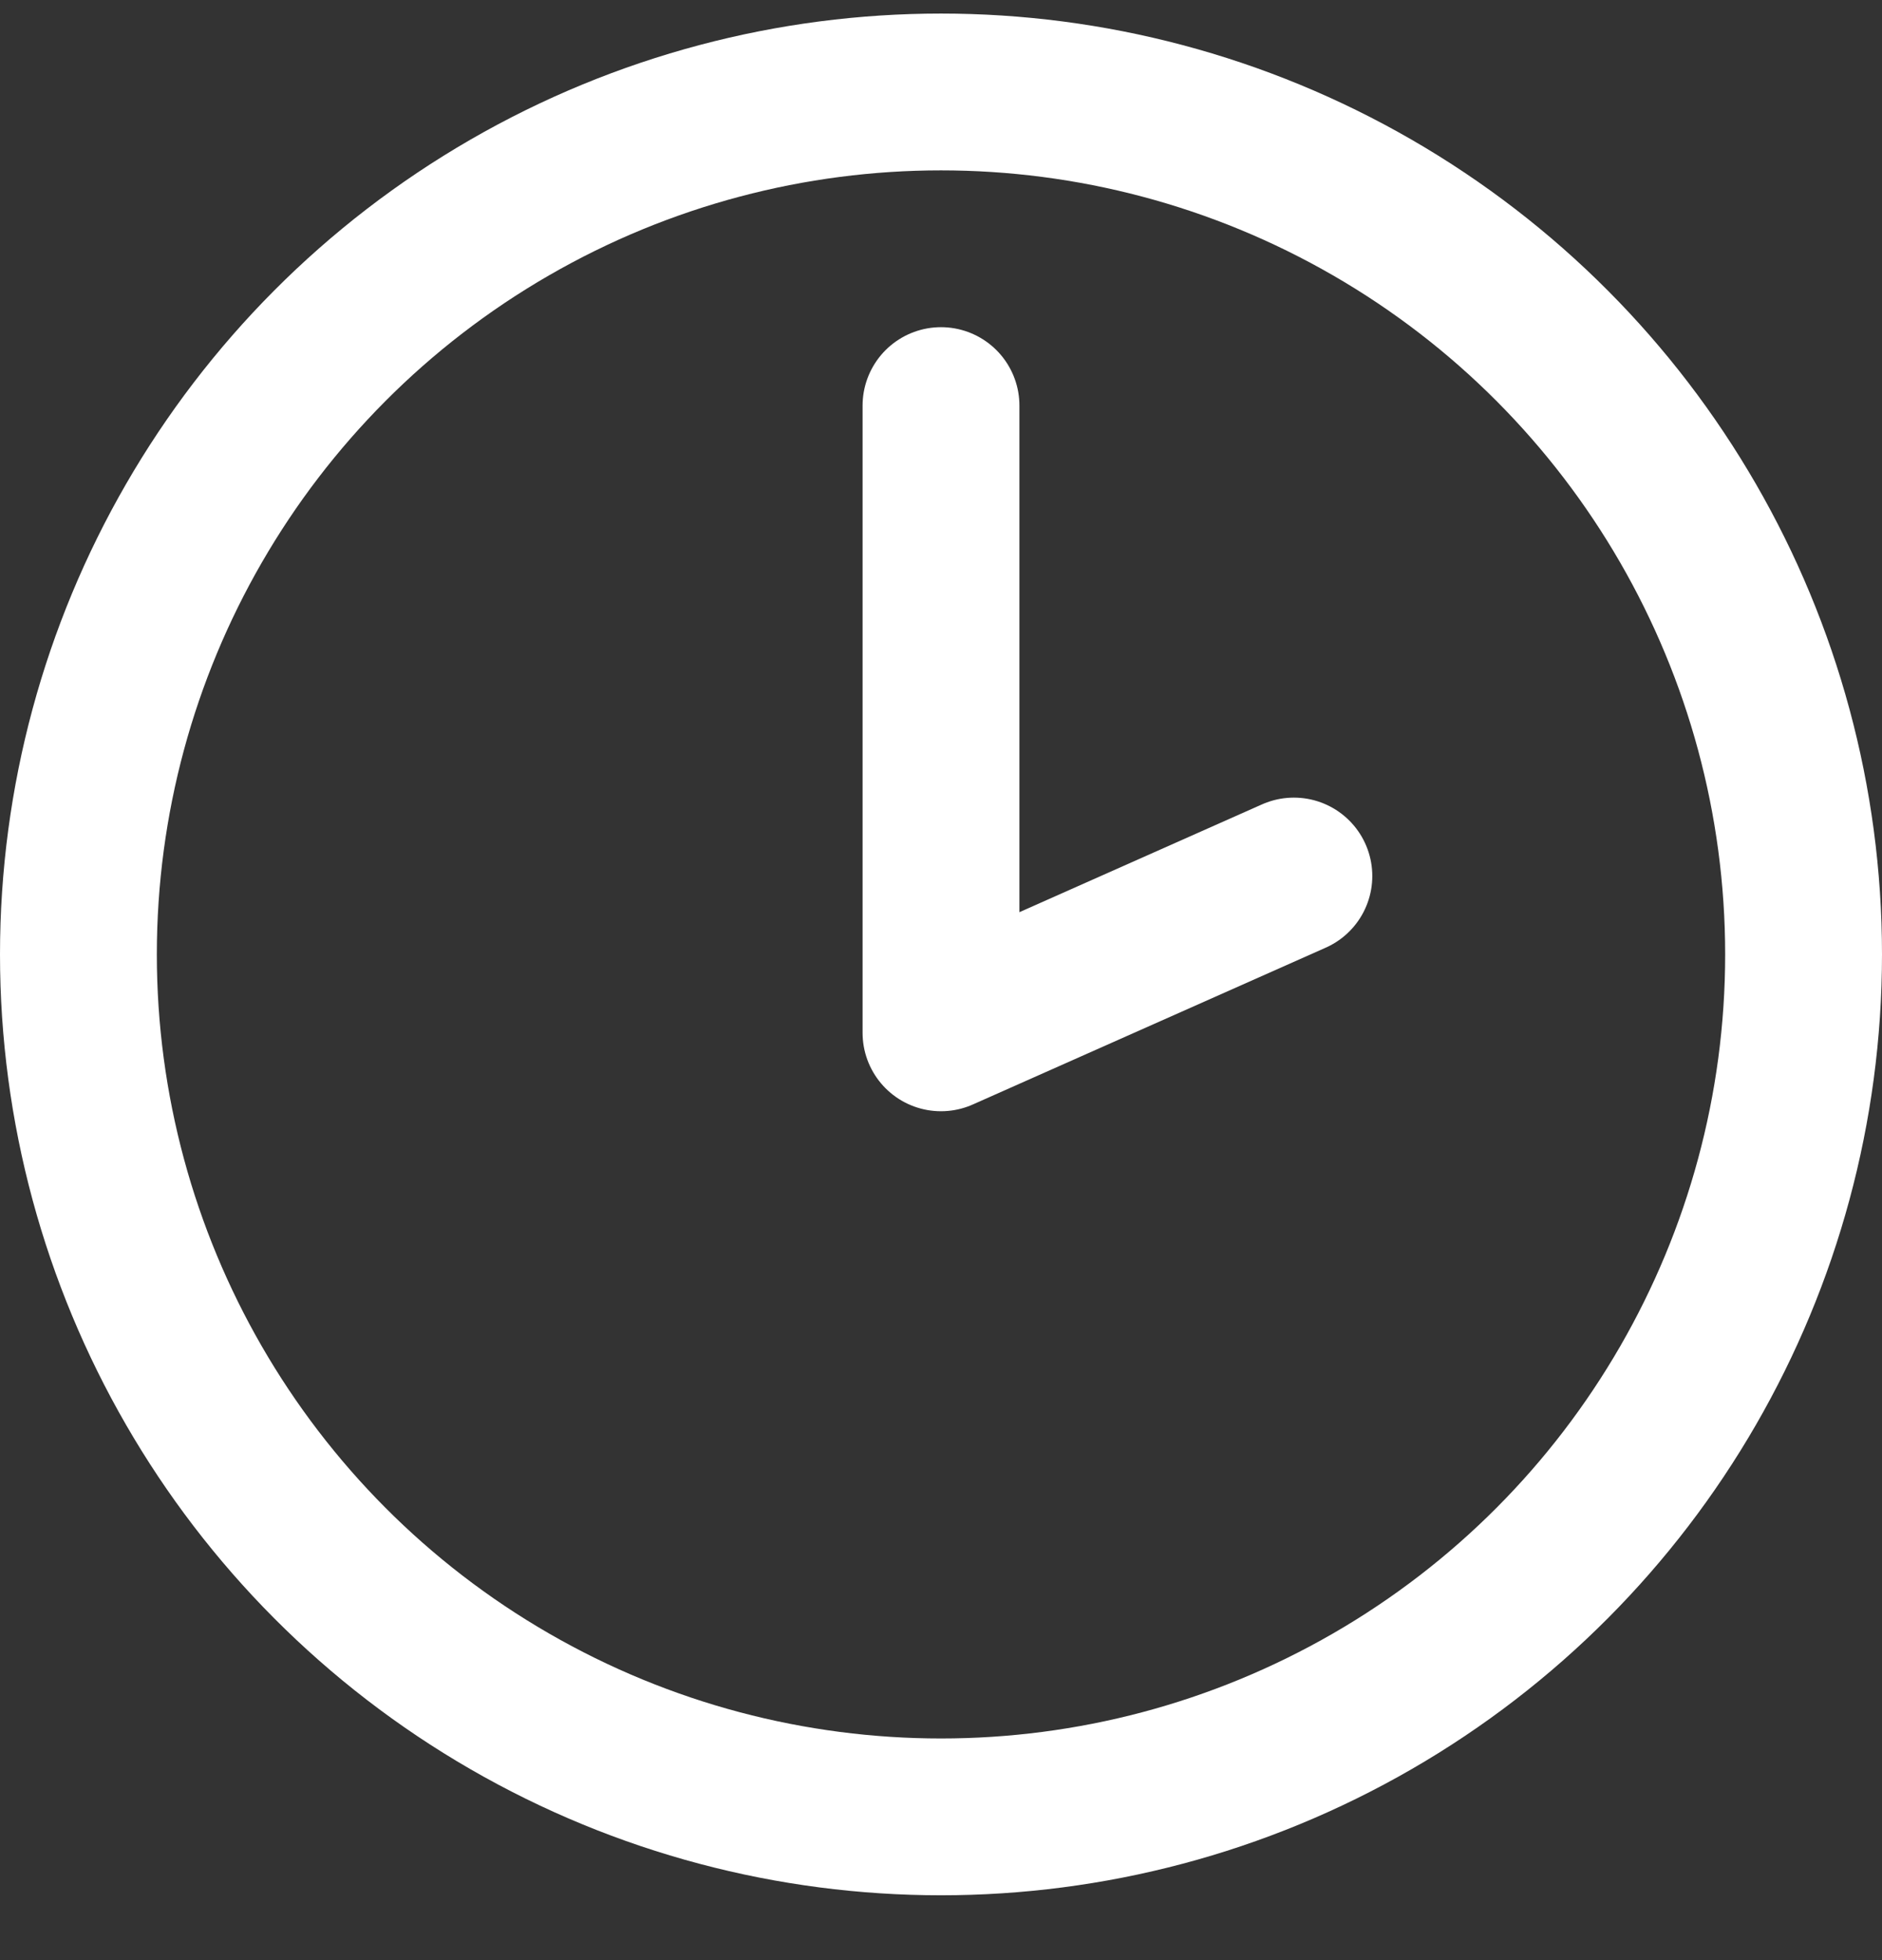 <?xml version="1.0" encoding="UTF-8"?> <svg xmlns="http://www.w3.org/2000/svg" width="24" height="25" viewBox="0 0 24 25" fill="none"><rect x="0" y="0" width="24" height="25" fill="#333333" stroke="none"/> <circle cx="12" cy="12.173" r="11" stroke="white" stroke-width="2"></circle> <path d="M12 5.173V13.173L16.5 11.173" stroke="white" stroke-width="2" stroke-linecap="round" stroke-linejoin="round"></path> </svg> 